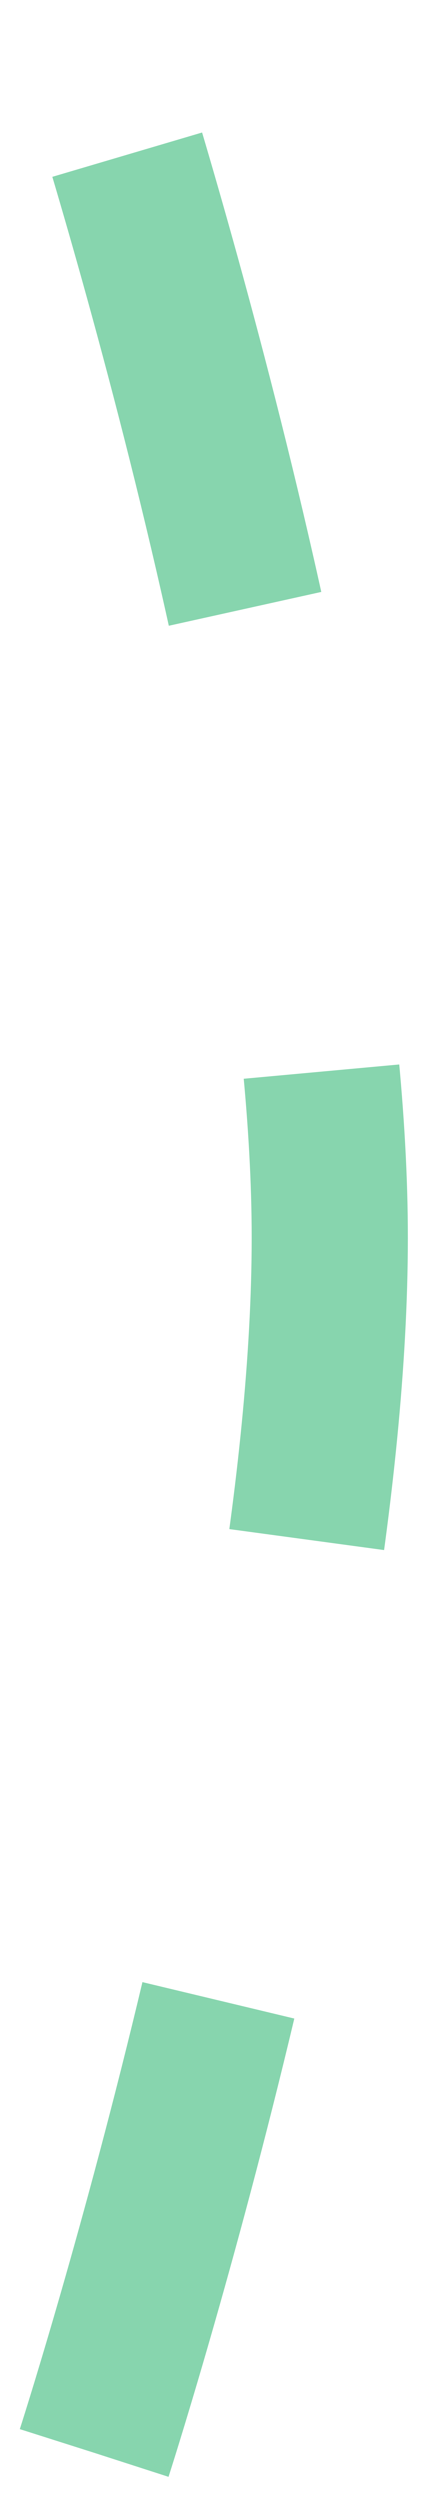 <svg width="9" height="53" viewBox="0 0 9 53" fill="none" xmlns="http://www.w3.org/2000/svg">
<path d="M2 51.999C2 51.999 7.075 36.275 6.999 26.01C6.926 16.123 2 1 2 1" stroke="#87D5AE" stroke-width="3.315" stroke-dasharray="9.95 9.95"/>
</svg>
